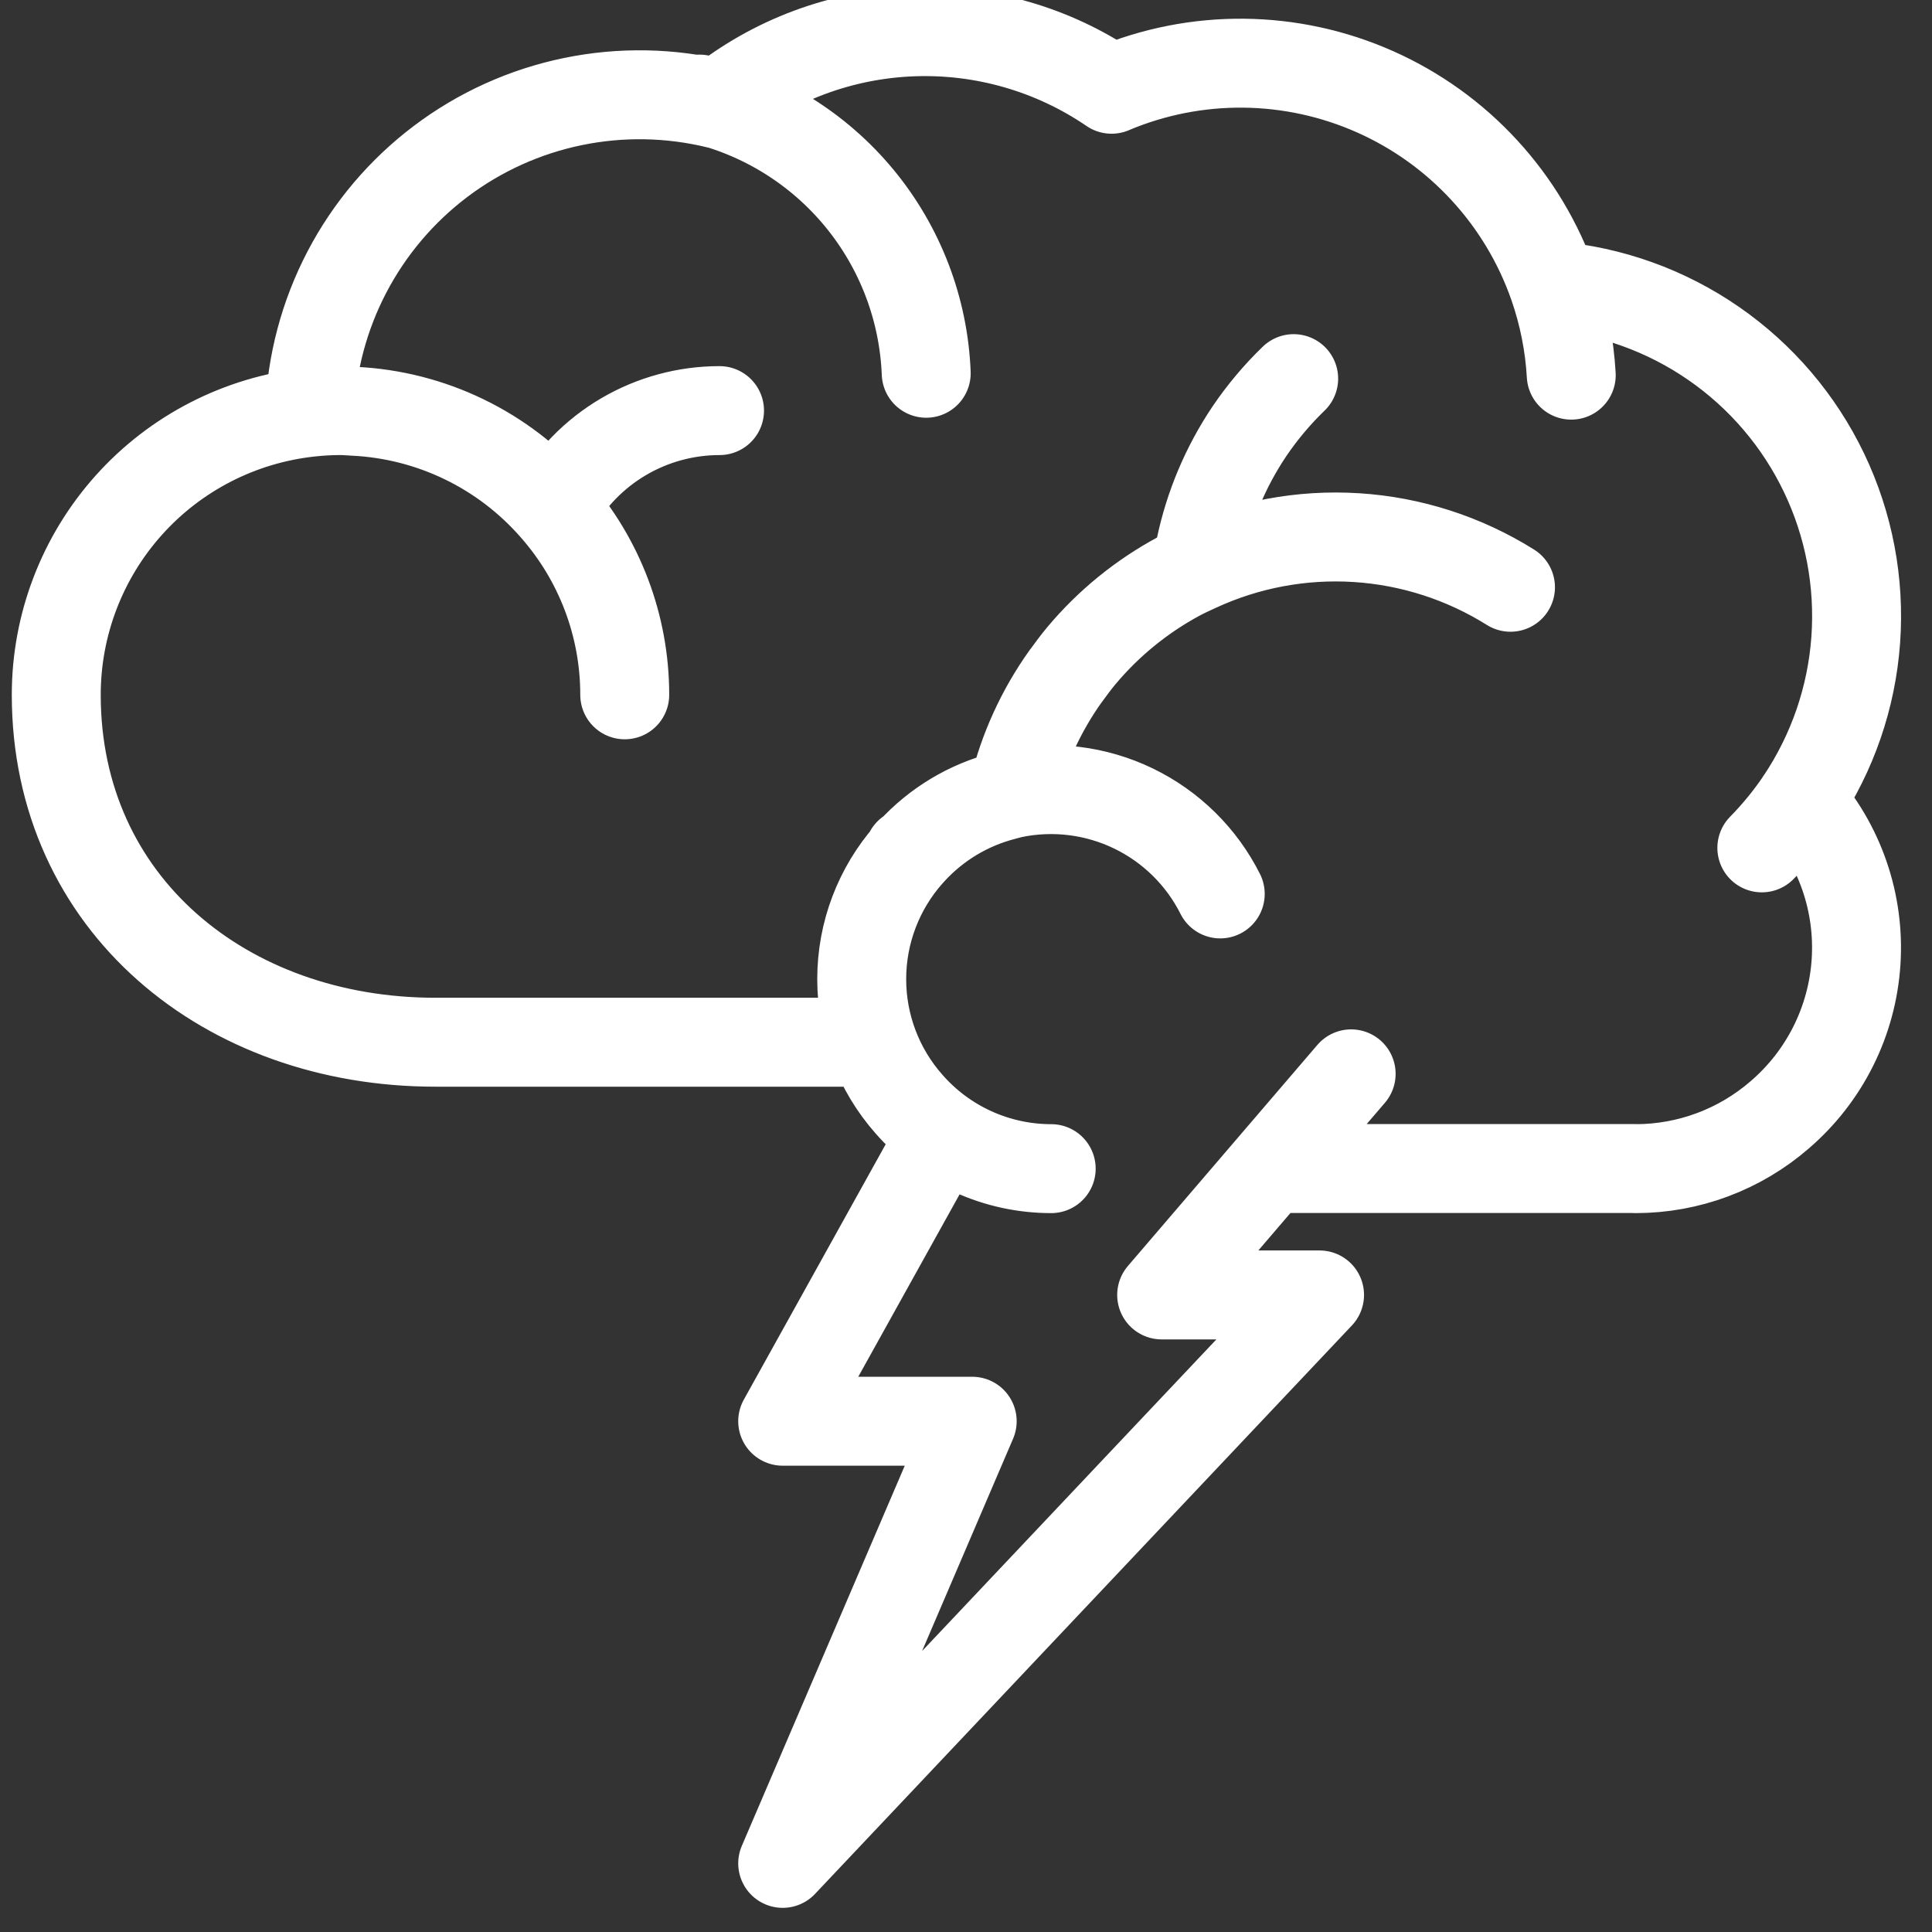 <?xml version="1.0" encoding="UTF-8"?>
<svg xmlns="http://www.w3.org/2000/svg" width="91" height="91" viewBox="0 0 91 91" fill="none">
  <rect x="0" y="0" width="91" height="91" fill="#333333" stroke="none"/>
  <g clip-path="url(#clip0_2_87)">
    <path d="M39.84 49.09H20.501C10.642 49.09 2.65 42.586 2.65 32.727C2.65 29.428 3.869 26.246 6.071 23.79C8.274 21.335 11.305 19.779 14.584 19.421M43.626 17.581C43.505 14.556 42.396 11.655 40.467 9.322C38.538 6.989 35.897 5.354 32.949 4.667M44.303 53.554L36.866 66.942H45.792L36.866 87.768L62.153 60.993H54.716L63.641 50.58M57.475 42.105C56.593 40.35 55.156 38.936 53.388 38.081C51.619 37.226 49.618 36.979 47.695 37.377M60.934 17.834C60.154 18.588 59.454 19.421 58.846 20.319C57.731 21.98 56.947 23.841 56.537 25.8M33.891 19.34C32.301 19.34 30.741 19.765 29.37 20.57C28 21.376 26.87 22.534 26.097 23.923M33.82 4.91C36.427 2.823 39.635 1.628 42.972 1.501C46.309 1.374 49.599 2.321 52.357 4.204M84.798 37.712C85.719 38.74 86.425 39.942 86.876 41.247C87.327 42.551 87.513 43.933 87.423 45.31C87.333 46.688 86.969 48.034 86.353 49.269C85.737 50.504 84.88 51.604 83.834 52.504C81.948 54.143 79.533 55.046 77.034 55.045M42.94 40.097C42.9 40.141 42.859 40.184 42.819 40.229C41.381 41.854 40.587 43.949 40.588 46.119C40.587 48.289 41.381 50.384 42.819 52.009C43.654 52.963 44.684 53.727 45.838 54.25C46.992 54.774 48.245 55.045 49.513 55.045M47.296 37.482C45.62 37.911 44.106 38.82 42.939 40.096M47.698 37.379C47.562 37.407 47.43 37.448 47.298 37.479M50.198 31.848C50.439 31.517 50.678 31.191 50.939 30.879C52.218 29.354 53.776 28.086 55.529 27.143C55.81 26.992 56.103 26.86 56.395 26.726C58.737 25.642 61.313 25.16 63.889 25.323C66.465 25.486 68.959 26.29 71.146 27.661M50.195 31.848C49.041 33.464 48.207 35.285 47.739 37.215M47.7 37.378C47.713 37.323 47.728 37.269 47.742 37.215M73.177 13.463C75.883 13.696 78.481 14.631 80.715 16.176C82.948 17.72 84.741 19.82 85.915 22.27C87.088 24.718 87.603 27.431 87.408 30.14C87.213 32.849 86.314 35.46 84.801 37.715C84.265 38.51 83.657 39.252 82.985 39.936M56.536 25.798C56.473 26.098 56.436 26.413 56.389 26.723M73.172 13.456C73.644 14.815 73.926 16.233 74.008 17.67M52.355 4.203C54.322 3.373 56.439 2.956 58.574 2.976C60.708 2.997 62.816 3.455 64.767 4.322C66.718 5.189 68.471 6.447 69.916 8.019C71.362 9.59 72.47 11.441 73.172 13.457M14.584 19.421C14.672 17.116 15.271 14.86 16.339 12.815C17.407 10.771 18.916 8.99 20.757 7.6C22.598 6.211 24.725 5.249 26.984 4.784C29.243 4.318 31.578 4.361 33.818 4.909M14.584 19.421C15.067 19.367 15.553 19.34 16.039 19.339C16.261 19.339 16.477 19.362 16.695 19.372C18.487 19.46 20.243 19.908 21.858 20.69C23.473 21.471 24.914 22.57 26.095 23.921C28.243 26.351 29.427 29.483 29.426 32.727M42.935 40.093L42.814 40.165V40.225M47.735 37.212L47.291 37.478M77.028 55.04H69.516H60.59" stroke="white" stroke-width="4.189" stroke-linecap="round" stroke-linejoin="round"></path>
  </g>
  <defs>
    <clipPath id="clip0_2_87">
      <rect width="91" height="91" fill="white"></rect>
    </clipPath>
  </defs>
</svg>
